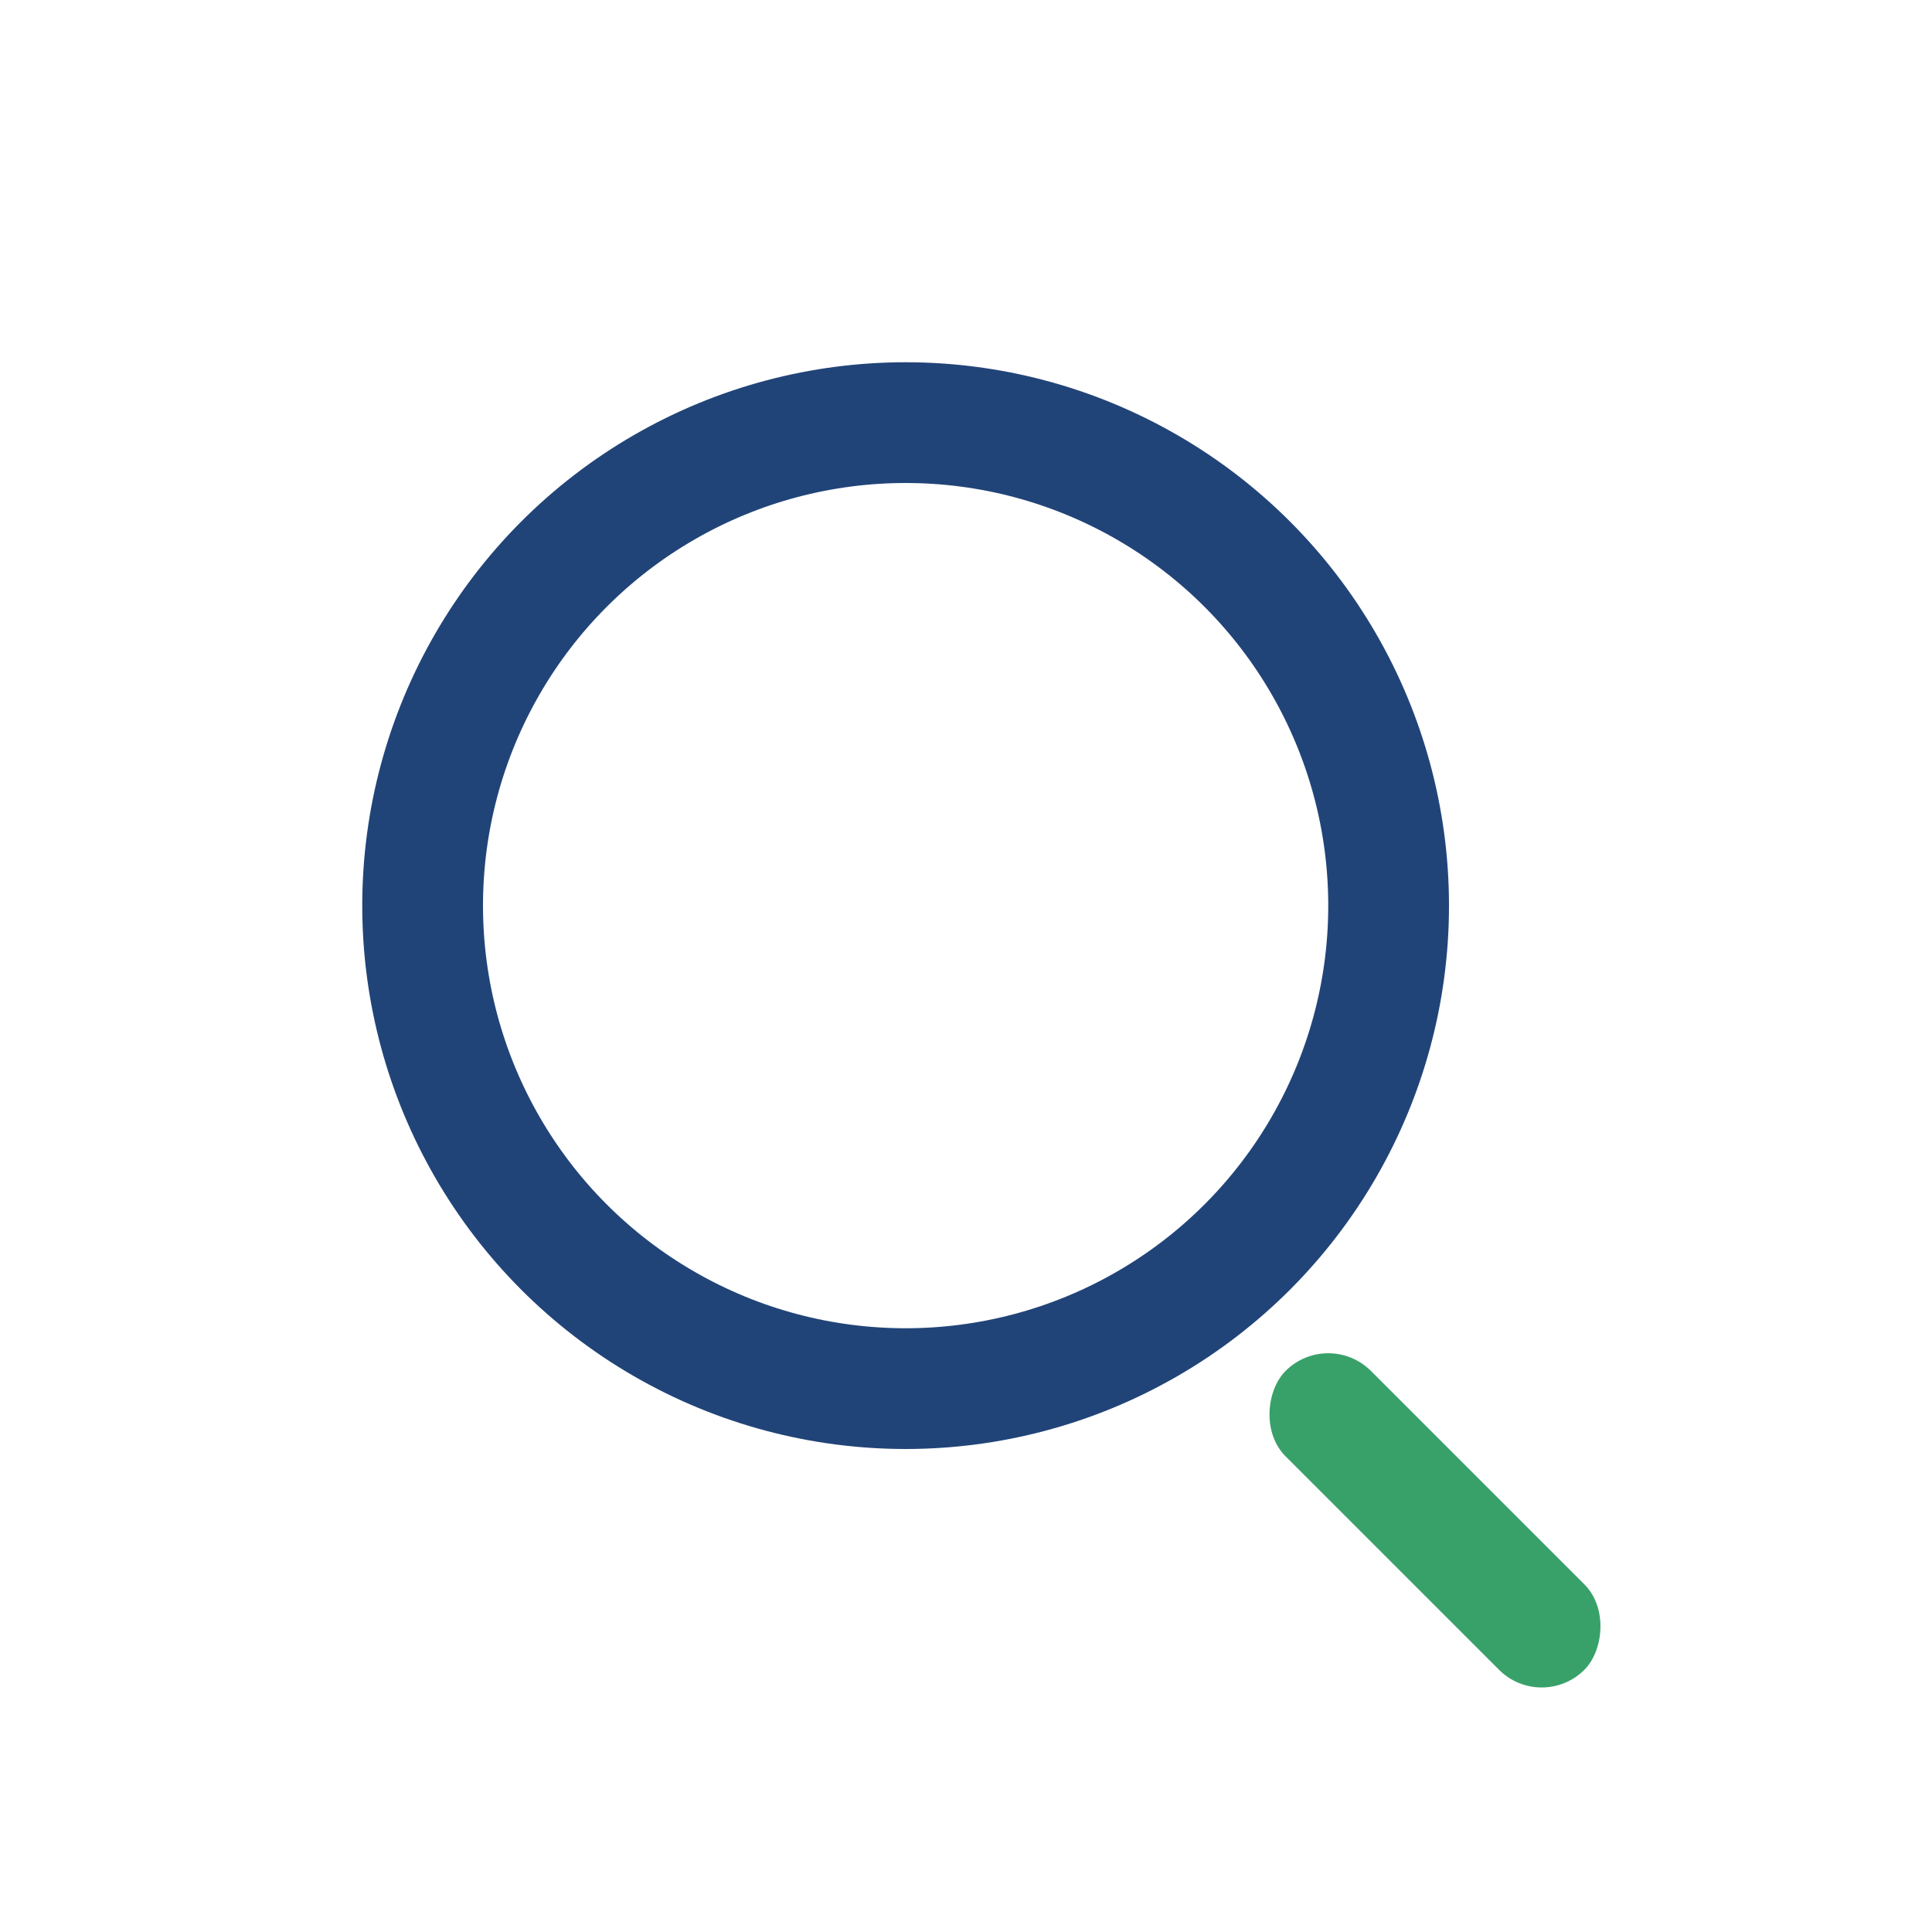 <?xml version="1.0" encoding="UTF-8"?>
<svg xmlns="http://www.w3.org/2000/svg" width="32" height="32" viewBox="0 0 32 32"><circle cx="15" cy="15" r="8" stroke="#214478" stroke-width="2" fill="none"/><rect x="22" y="22" width="7" height="2" rx="1" fill="#38A169" transform="rotate(45 22 22)"/></svg>